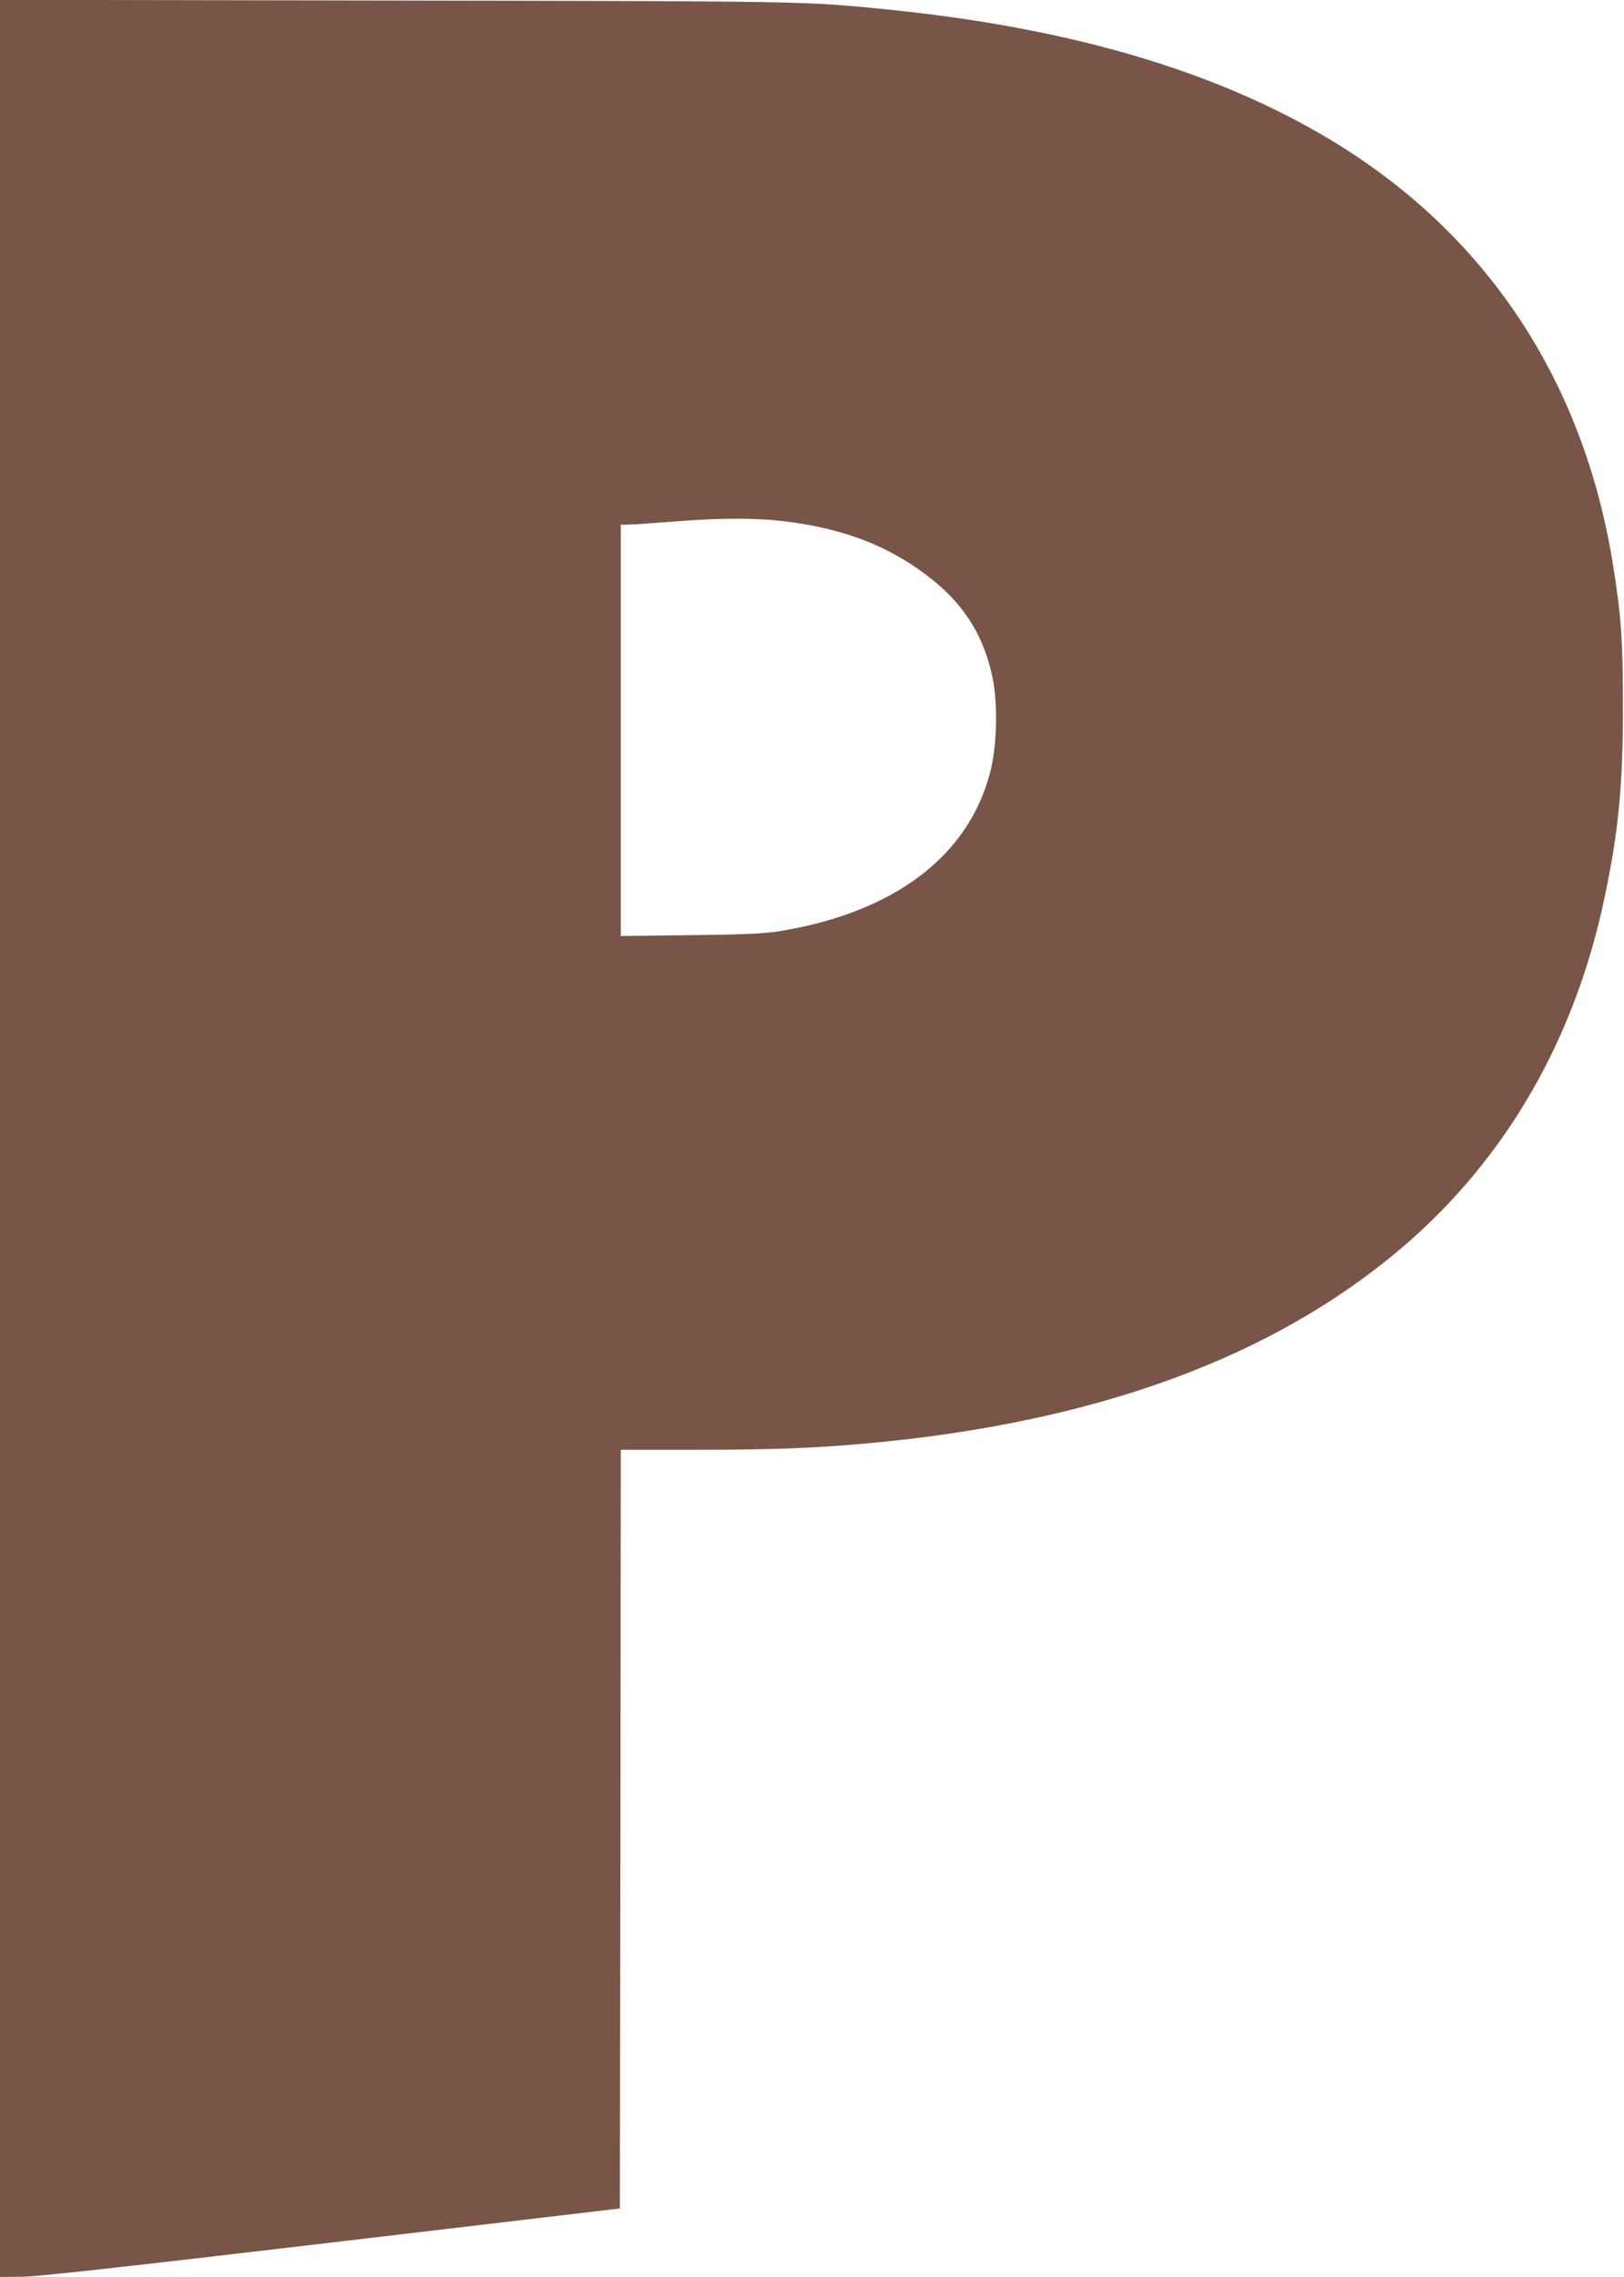 <?xml version="1.0" standalone="no"?>
<!DOCTYPE svg PUBLIC "-//W3C//DTD SVG 20010904//EN"
 "http://www.w3.org/TR/2001/REC-SVG-20010904/DTD/svg10.dtd">
<svg version="1.0" xmlns="http://www.w3.org/2000/svg"
 width="913pt" height="1280pt" viewBox="0 0 913 1280"
 preserveAspectRatio="xMidYMid meet">
<g transform="translate(0,1280) scale(0.1,-0.1)"
fill="#795548" stroke="none">
<path d="M0 6400 l0 -6400 118 1 c86 0 546 51 1742 192 l1625 192 3 2133 2
2132 423 0 c434 0 665 9 962 36 1286 117 2282 482 3010 1103 583 499 971 1171
1138 1976 77 366 102 633 101 1075 0 359 -10 499 -55 780 -166 1044 -716 1871
-1594 2397 -643 385 -1455 624 -2470 728 -481 49 -453 48 -2797 52 l-2208 4 0
-6401z m4415 3469 c341 -42 599 -145 828 -329 182 -146 291 -323 337 -550 31
-148 25 -388 -14 -534 -124 -473 -544 -788 -1191 -892 -75 -12 -199 -18 -492
-21 l-393 -5 0 1156 0 1156 43 1 c23 0 150 9 282 19 245 19 440 19 600 -1z"/>
</g>
</svg>
